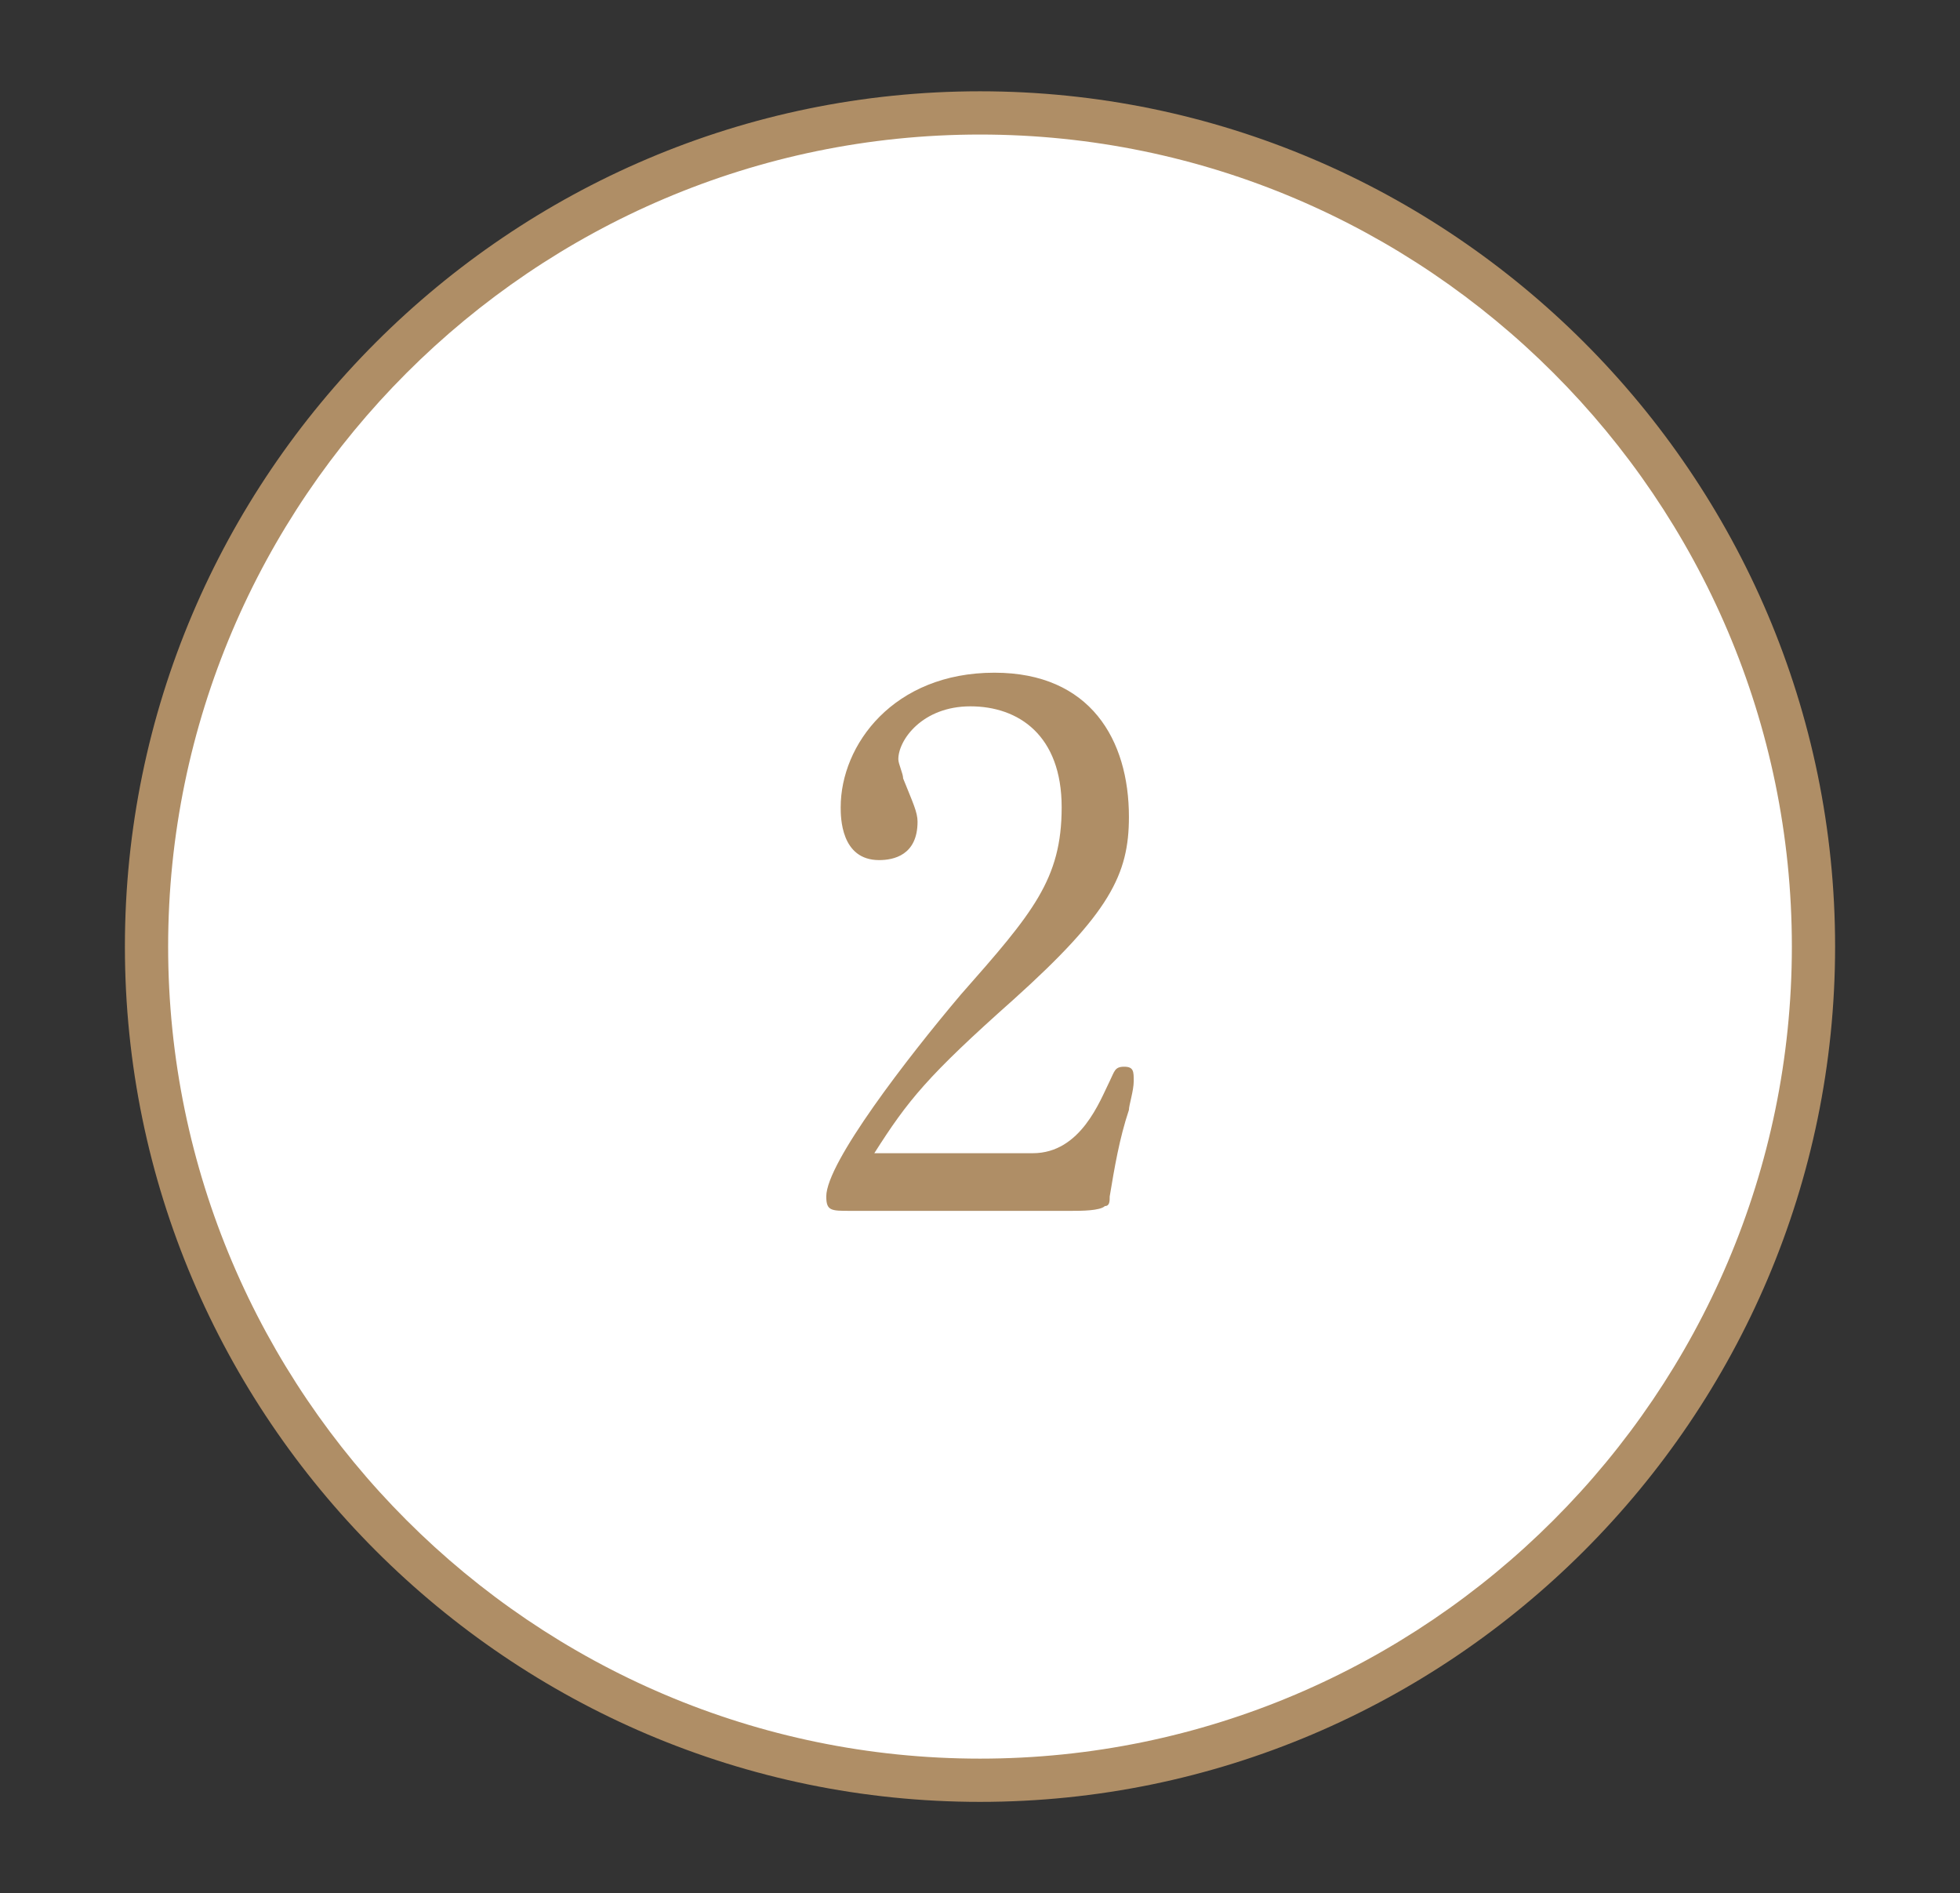 <?xml version="1.0" encoding="utf-8"?>
<!-- Generator: Adobe Illustrator 24.0.0, SVG Export Plug-In . SVG Version: 6.00 Build 0)  -->
<svg version="1.1" id="_x30_2" xmlns="http://www.w3.org/2000/svg" xmlns:xlink="http://www.w3.org/1999/xlink" x="0px" y="0px"
	 viewBox="0 0 40.8 39.4" style="enable-background:new 0 0 40.8 39.4;" xml:space="preserve">
<rect x="0" y="0" width="40.8" height="39.4" fill="#333333" stroke="none"/>
<style type="text/css">
	.st0{fill:#FFFFFF;}
	.st1{fill:#AF8E66;}
</style>
<g>
	<circle class="st0" cx="20.4" cy="19.7" r="17.4"/>
	<path class="st1" d="M20.4,37.5c-9.8,0-17.8-8-17.8-17.8c0-9.8,8-17.8,17.8-17.8c9.8,0,17.8,8,17.8,17.8
		C38.2,29.5,30.2,37.5,20.4,37.5z M20.4,2.8c-9.3,0-16.9,7.6-16.9,16.9s7.6,16.9,16.9,16.9S37.3,29,37.3,19.7S29.7,2.8,20.4,2.8z"/>
</g>
<g>
	<g>
		<path class="st1" d="M23.5,23.1c-0.2,0.6-0.3,1.2-0.4,1.8c0,0.1,0,0.2-0.1,0.2c-0.1,0.1-0.5,0.1-0.7,0.1h-4.6
			c-0.4,0-0.5,0-0.5-0.3c0-0.7,1.7-2.9,2.8-4.2c1.5-1.7,2.1-2.4,2.1-3.9s-0.9-2.1-1.9-2.1c-1,0-1.5,0.7-1.5,1.1
			c0,0.1,0.1,0.3,0.1,0.4c0.2,0.5,0.3,0.7,0.3,0.9c0,0.7-0.5,0.8-0.8,0.8c-0.8,0-0.8-0.9-0.8-1.1c0-1.3,1.1-2.8,3.2-2.8
			c2,0,2.8,1.4,2.8,3c0,1.2-0.4,2-2.4,3.8c-1.8,1.6-2.2,2.1-2.9,3.2h3.3c1,0,1.4-1.1,1.6-1.5c0.1-0.2,0.1-0.3,0.3-0.3
			c0.2,0,0.2,0.1,0.2,0.3C23.6,22.7,23.5,23,23.5,23.1z"/>
	</g>
</g>
</svg>
